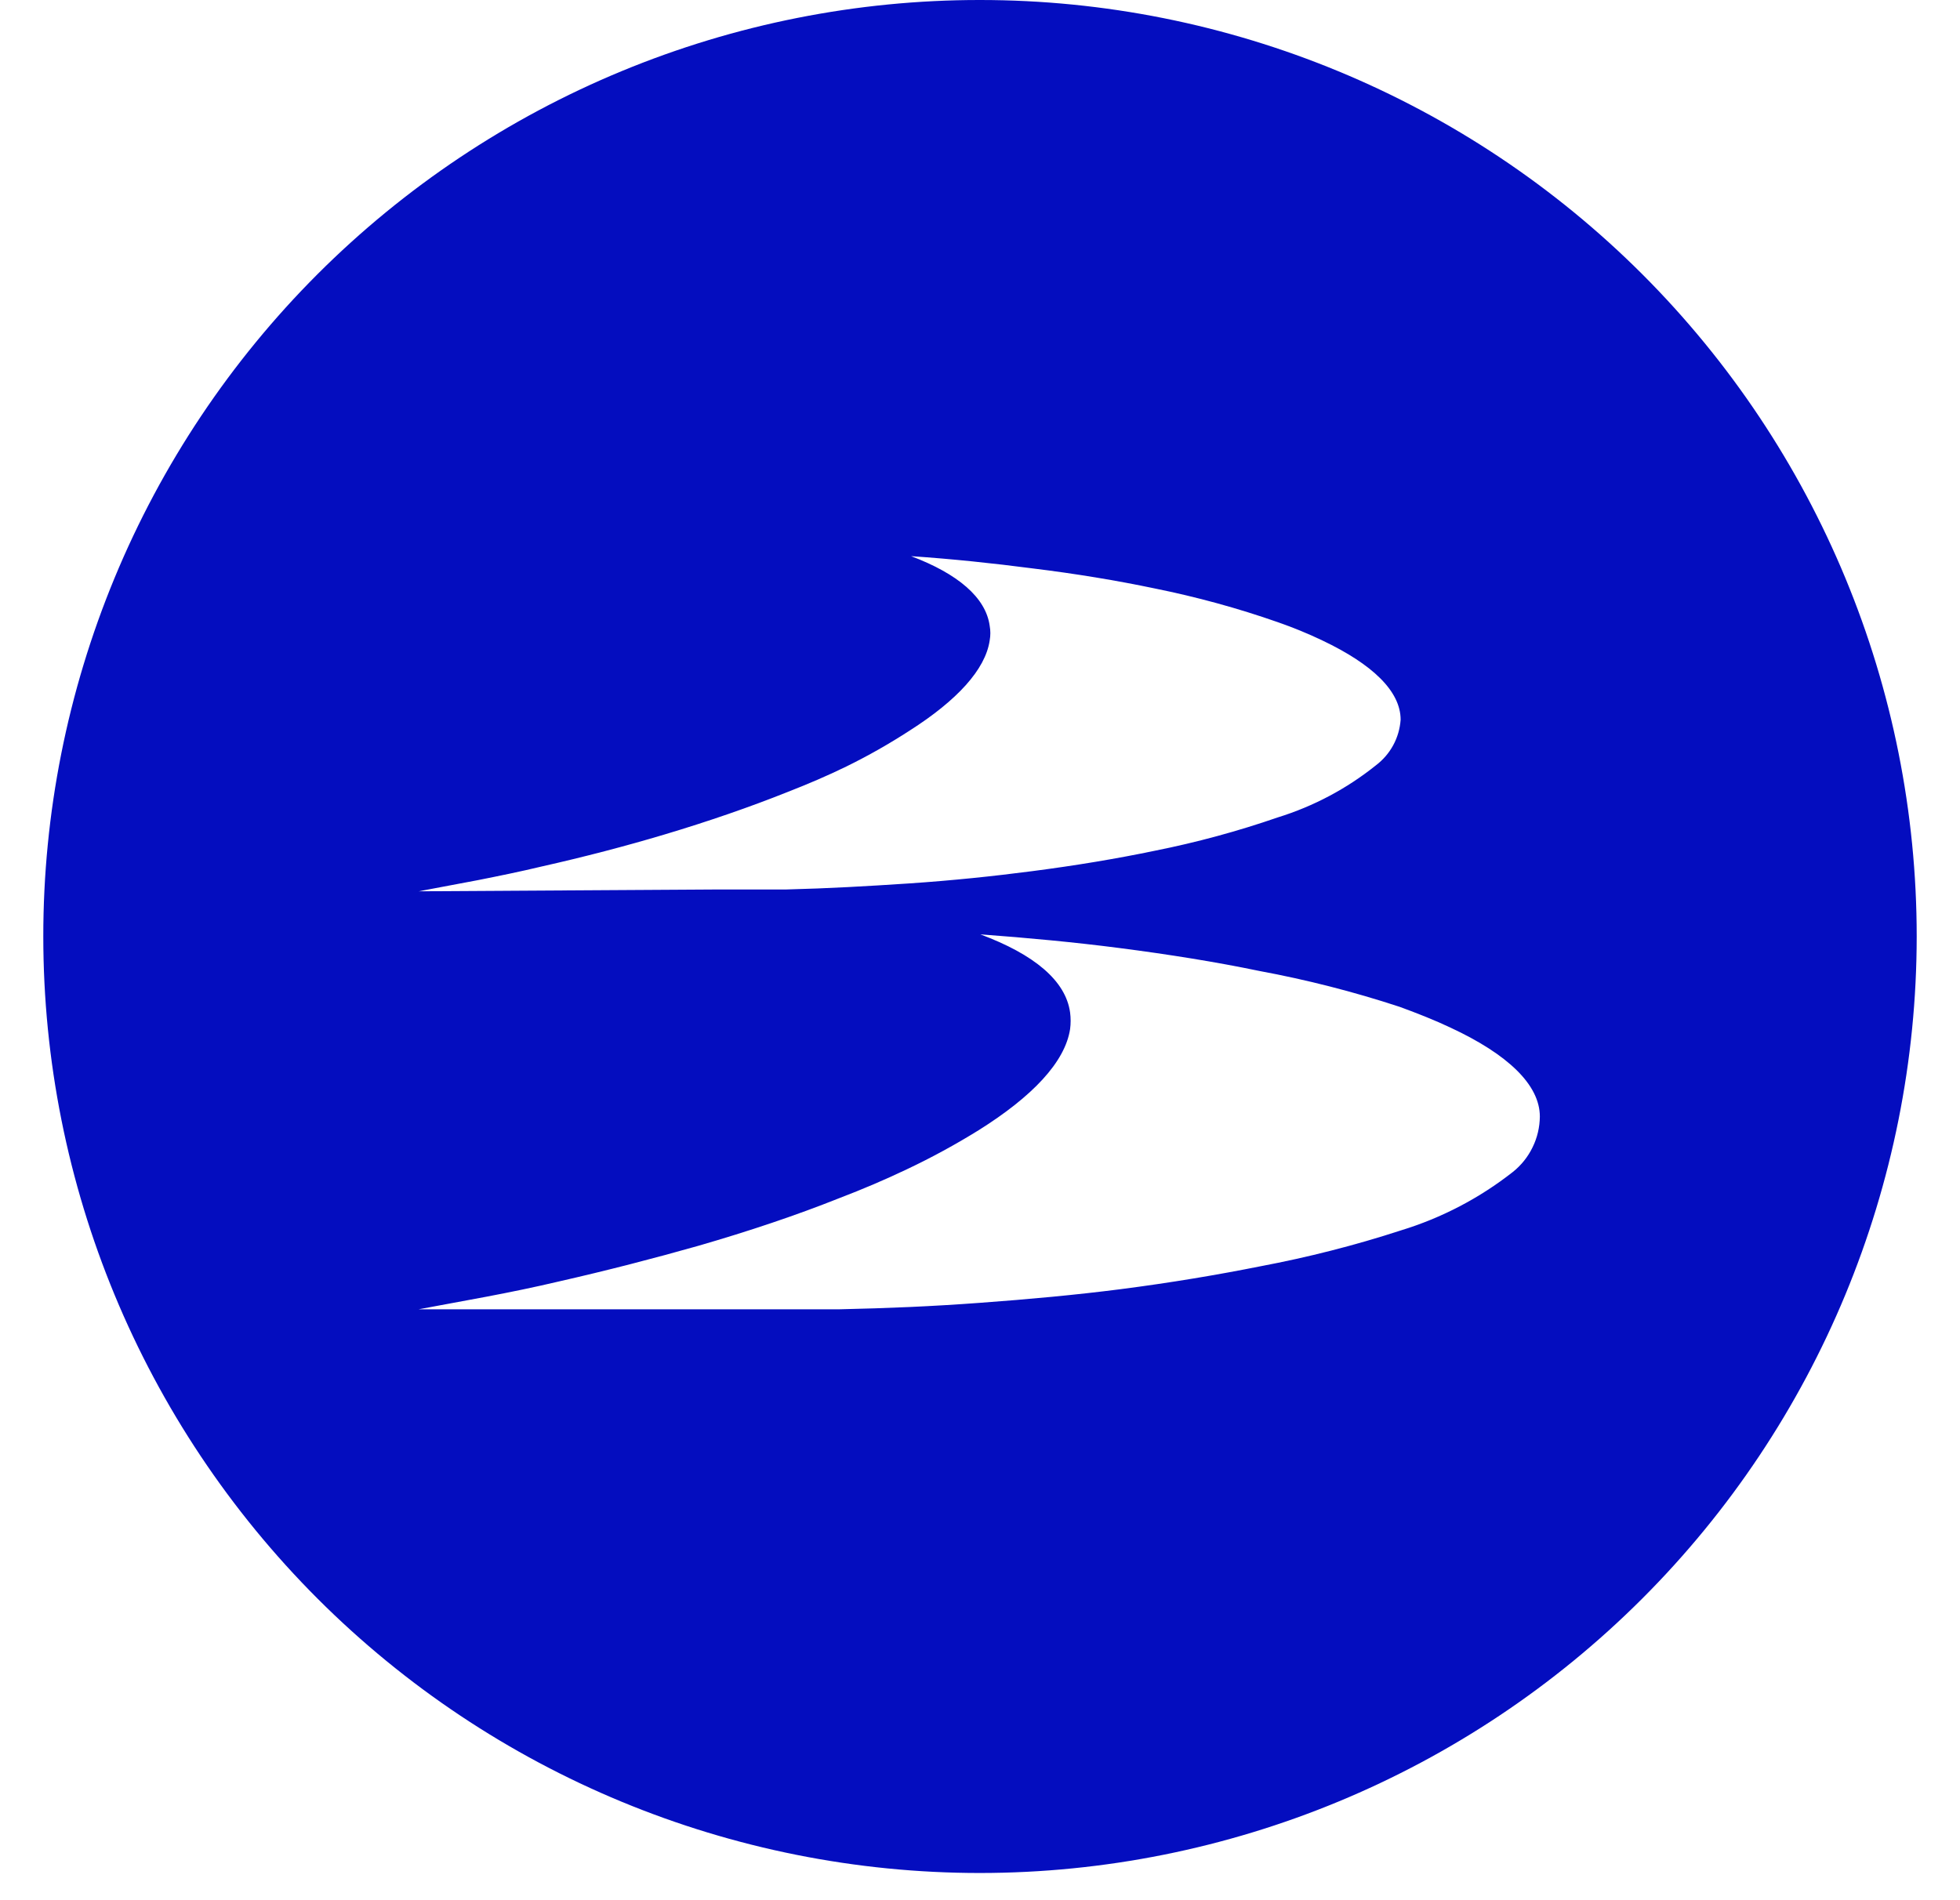 <?xml version="1.0"?>
<svg xmlns="http://www.w3.org/2000/svg" width="33" height="32" viewBox="0 0 33 32" fill="none">
<path d="M16.5 1.15856e-06C14.429 -0.001 12.377 0.407 10.464 1.199C8.55 1.991 6.811 3.153 5.346 4.617C3.882 6.082 2.72 7.821 1.928 9.735C1.136 11.649 0.728 13.7 0.729 15.771C0.729 19.954 2.391 23.965 5.348 26.923C8.306 29.88 12.317 31.542 16.5 31.542C20.682 31.54 24.693 29.878 27.65 26.921C30.607 23.964 32.269 19.953 32.271 15.771C32.271 11.588 30.609 7.577 27.652 4.619C24.694 1.662 20.683 1.15856e-06 16.5 1.15856e-06ZM7.049 15.01L8.046 14.822C8.409 14.75 8.766 14.677 9.116 14.593C9.841 14.43 10.536 14.248 11.182 14.055C11.932 13.831 12.627 13.59 13.249 13.342C13.606 13.203 13.944 13.058 14.252 12.907C14.619 12.727 14.974 12.525 15.316 12.303C16.113 11.795 16.591 11.275 16.663 10.786C16.678 10.704 16.678 10.62 16.663 10.538C16.597 10.061 16.125 9.662 15.34 9.366C16.047 9.414 16.73 9.487 17.376 9.571C18.119 9.662 18.808 9.777 19.443 9.91C20.146 10.052 20.838 10.241 21.515 10.478C21.77 10.567 22.021 10.669 22.265 10.786C23.104 11.185 23.582 11.638 23.582 12.121C23.571 12.272 23.529 12.418 23.457 12.55C23.385 12.683 23.285 12.798 23.165 12.889C22.675 13.282 22.115 13.579 21.515 13.765C20.838 13.999 20.145 14.187 19.443 14.327C18.806 14.46 18.117 14.575 17.376 14.671C16.724 14.756 16.035 14.828 15.31 14.877C14.585 14.925 13.956 14.961 13.243 14.979H12.119L7.049 15.01ZM25.473 19.735C24.911 20.177 24.272 20.511 23.588 20.72C22.814 20.972 22.025 21.173 21.225 21.324C20.5 21.469 19.709 21.602 18.863 21.711C18.113 21.807 17.322 21.88 16.5 21.94C15.678 22.001 14.947 22.031 14.137 22.049C13.714 22.049 13.285 22.049 12.85 22.049H7.049L8.185 21.838C8.602 21.759 9.013 21.674 9.394 21.584C10.222 21.396 11.013 21.191 11.757 20.98C12.615 20.732 13.406 20.466 14.119 20.182C14.53 20.025 14.911 19.862 15.267 19.692C15.682 19.496 16.085 19.276 16.476 19.034C17.382 18.466 17.932 17.886 18.017 17.33C18.029 17.238 18.029 17.144 18.017 17.052C17.944 16.514 17.412 16.073 16.506 15.735C17.316 15.795 18.095 15.868 18.838 15.964C19.684 16.073 20.476 16.2 21.201 16.351C22.001 16.499 22.791 16.701 23.564 16.955C23.878 17.07 24.168 17.185 24.422 17.306C25.383 17.753 25.926 18.267 25.926 18.804C25.924 18.983 25.883 19.16 25.804 19.32C25.726 19.482 25.613 19.623 25.473 19.735Z" fill="#040DBF"/>
</svg>
